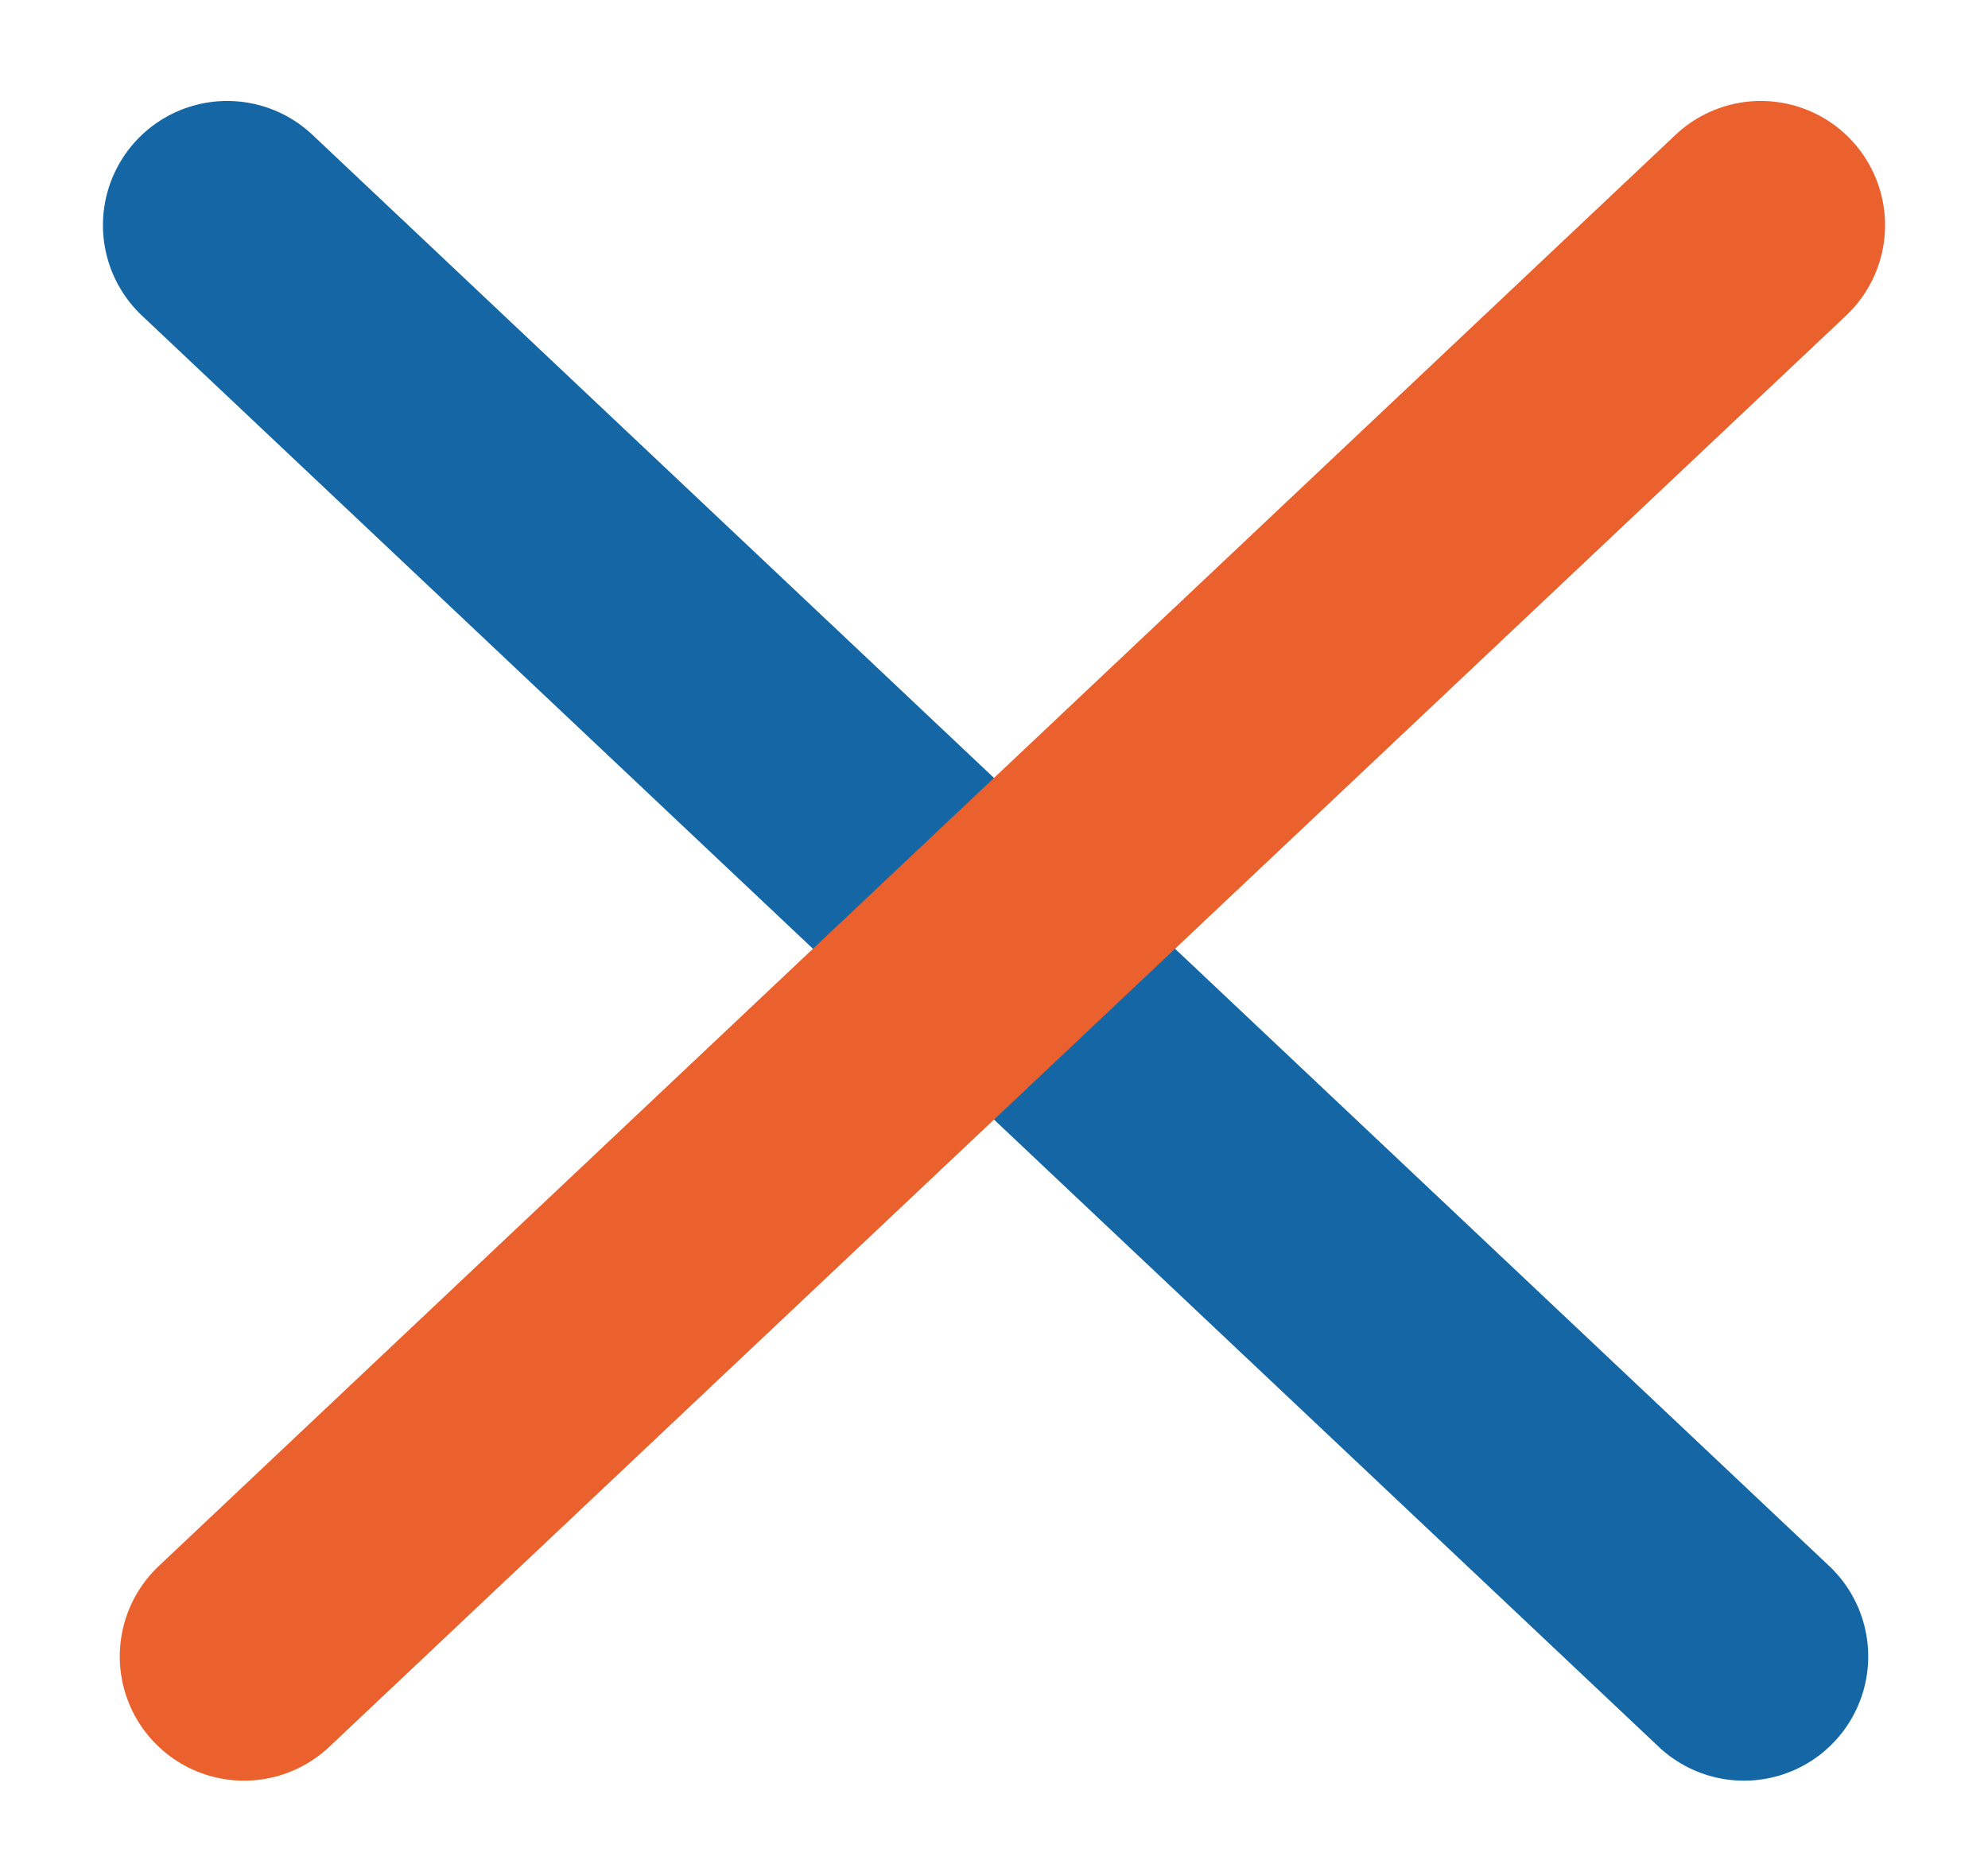<svg width="32" height="30" viewBox="0 0 32 30" fill="none" xmlns="http://www.w3.org/2000/svg">
<path d="M3.657 3.625L28.072 26.662" stroke="#1467A4" stroke-width="4" stroke-linecap="round" stroke-linejoin="round"/>
<path d="M28.343 3.625L3.928 26.662" stroke="#EA612D" stroke-width="4" stroke-linecap="round" stroke-linejoin="round"/>
</svg>
